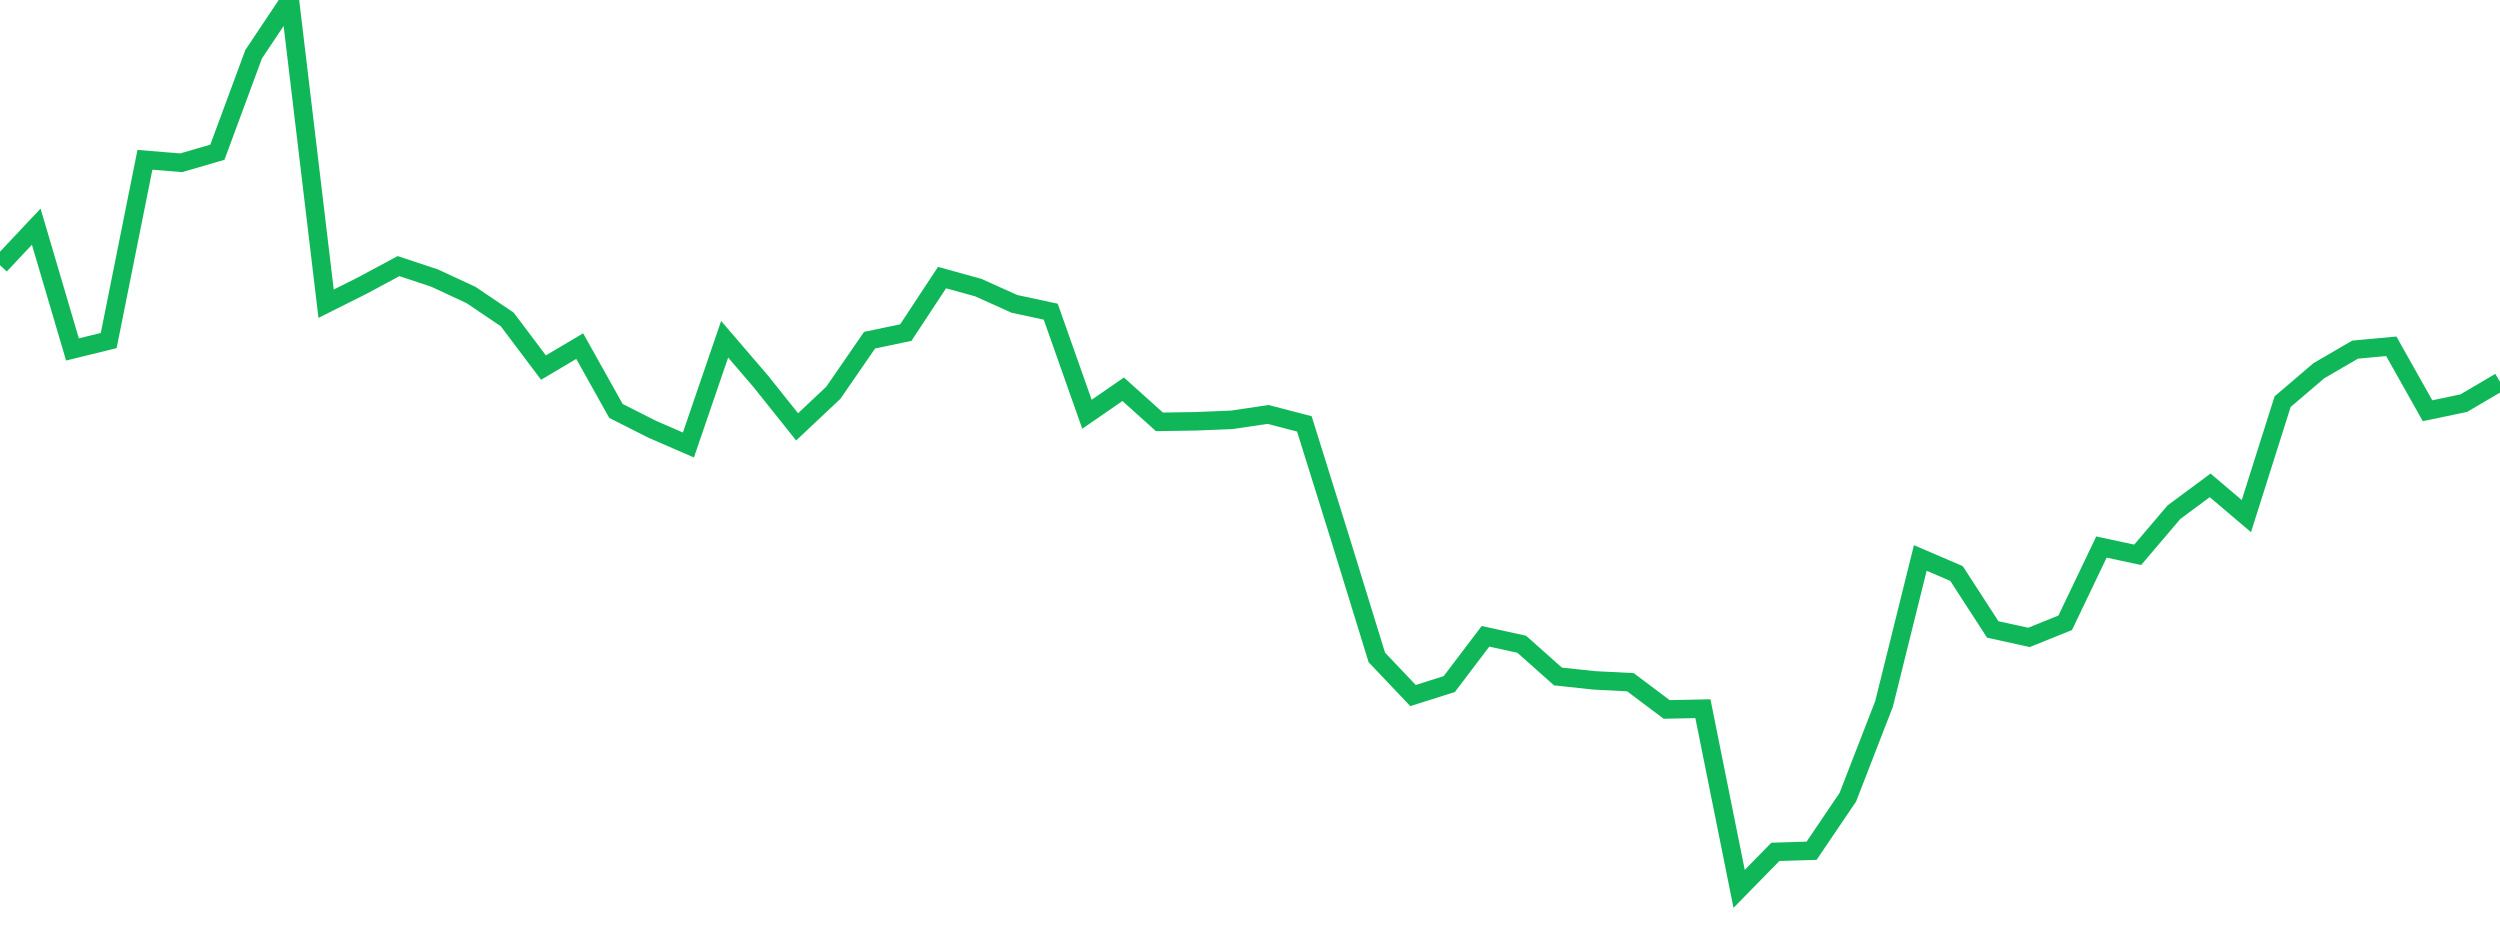 <?xml version="1.0" standalone="no"?>
<!DOCTYPE svg PUBLIC "-//W3C//DTD SVG 1.1//EN" "http://www.w3.org/Graphics/SVG/1.1/DTD/svg11.dtd">
<svg width="135" height="50" viewBox="0 0 135 50" preserveAspectRatio="none" class="sparkline" xmlns="http://www.w3.org/2000/svg"
xmlns:xlink="http://www.w3.org/1999/xlink"><path  class="sparkline--line" d="M 0 14.32 L 0 14.32 L 1.957 12.24 L 3.913 18.87 L 5.87 18.39 L 7.826 8.63 L 9.783 8.79 L 11.739 8.22 L 13.696 2.93 L 15.652 0 L 17.609 16.4 L 19.565 15.42 L 21.522 14.37 L 23.478 15.02 L 25.435 15.93 L 27.391 17.25 L 29.348 19.85 L 31.304 18.69 L 33.261 22.19 L 35.217 23.18 L 37.174 24.03 L 39.13 18.32 L 41.087 20.6 L 43.043 23.05 L 45 21.21 L 46.957 18.37 L 48.913 17.96 L 50.87 14.99 L 52.826 15.53 L 54.783 16.41 L 56.739 16.83 L 58.696 22.37 L 60.652 21.02 L 62.609 22.78 L 64.565 22.75 L 66.522 22.67 L 68.478 22.38 L 70.435 22.89 L 72.391 29.15 L 74.348 35.5 L 76.304 37.56 L 78.261 36.94 L 80.217 34.36 L 82.174 34.79 L 84.13 36.53 L 86.087 36.74 L 88.043 36.84 L 90 38.31 L 91.957 38.27 L 93.913 48 L 95.87 46 L 97.826 45.94 L 99.783 43.05 L 101.739 38.01 L 103.696 30.13 L 105.652 30.97 L 107.609 33.99 L 109.565 34.42 L 111.522 33.63 L 113.478 29.54 L 115.435 29.96 L 117.391 27.66 L 119.348 26.21 L 121.304 27.87 L 123.261 21.69 L 125.217 20.02 L 127.174 18.88 L 129.13 18.7 L 131.087 22.18 L 133.043 21.77 L 135 20.62" fill="none" stroke-width="1" stroke="#10b759"></path></svg>